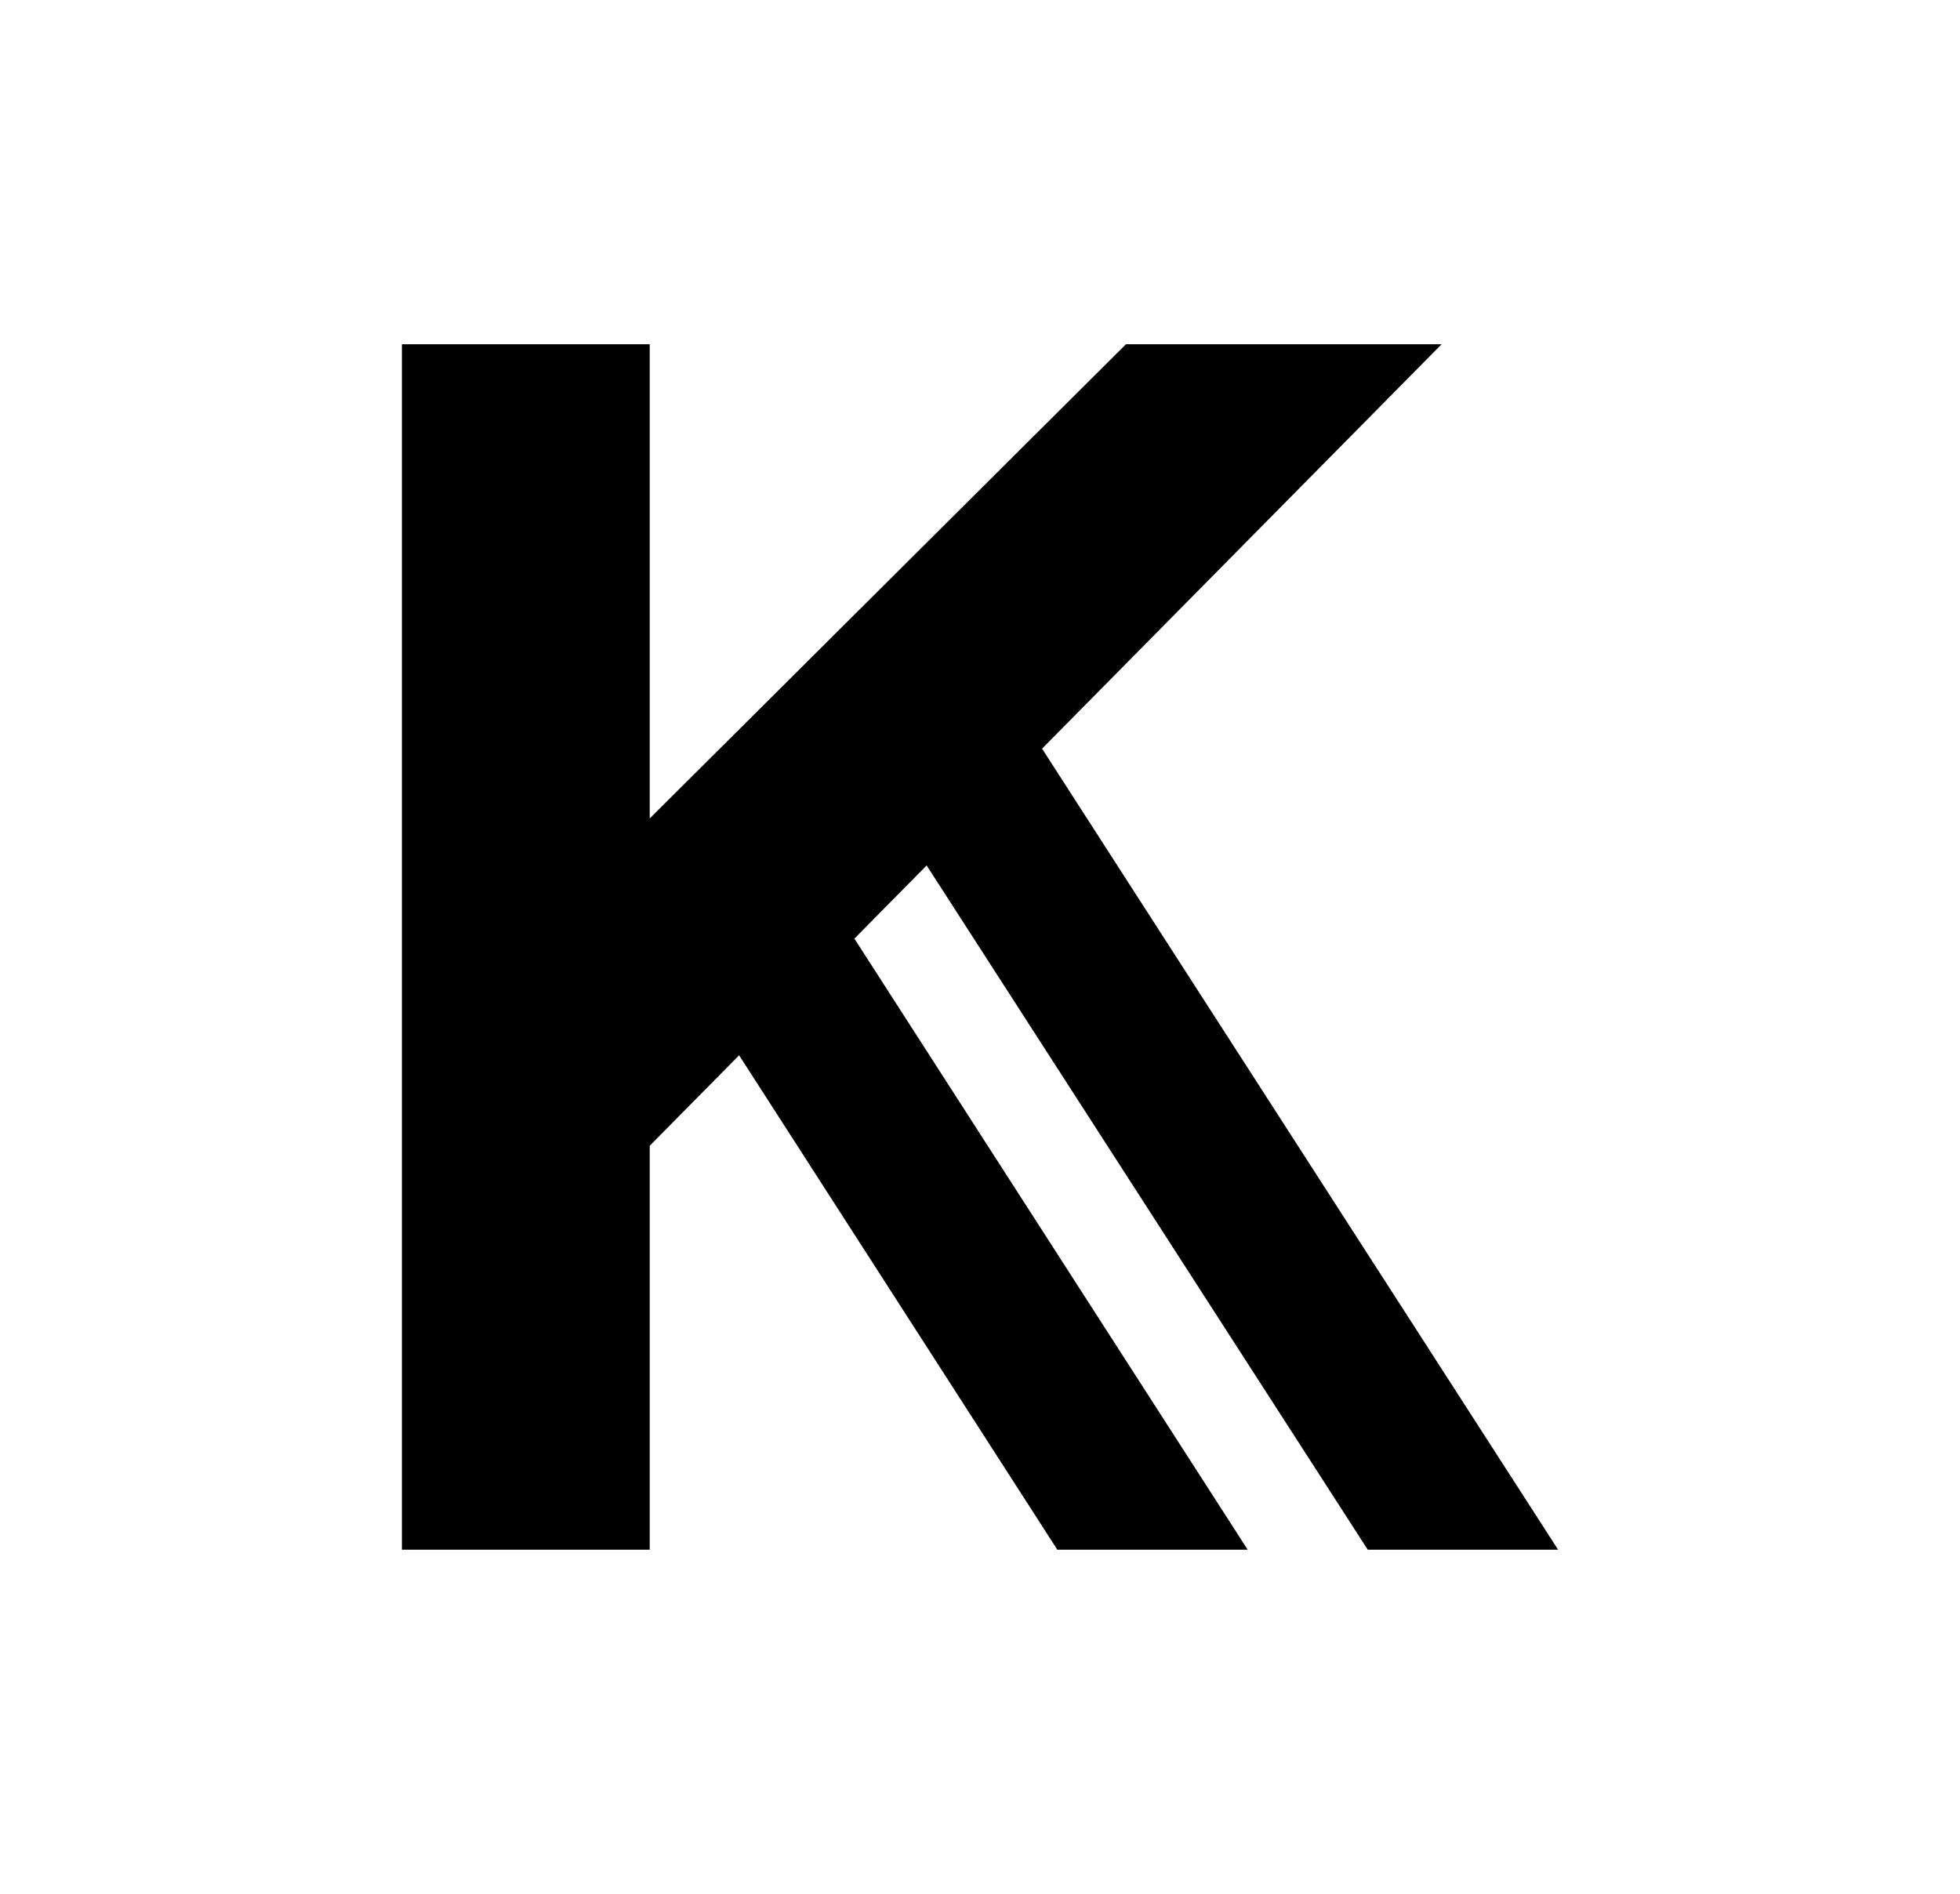 <?xml version="1.0" encoding="utf-8"?>
<!-- Generator: Adobe Illustrator 17.1.0, SVG Export Plug-In . SVG Version: 6.00 Build 0)  -->
<!DOCTYPE svg PUBLIC "-//W3C//DTD SVG 1.1//EN" "http://www.w3.org/Graphics/SVG/1.1/DTD/svg11.dtd">
<svg version="1.1" id="Layer_1" xmlns:x="http://ns.adobe.com/Extensibility/1.0/" xmlns:i="http://ns.adobe.com/AdobeIllustrator/10.0/" xmlns:graph="http://ns.adobe.com/Graphs/1.0/"
	 xmlns="http://www.w3.org/2000/svg" xmlns:xlink="http://www.w3.org/1999/xlink" xmlns:a="http://ns.adobe.com/AdobeSVGViewerExtensions/3.0/"
	 x="0px" y="0px" viewBox="113 0 616 595.28" enable-background="new 113 0 616 595.28" xml:space="preserve">
<g>
	<polygon points="542.863,487.081 602.685,487.081 440.506,235.311 566.075,108.199 466.872,108.199 317.198,257.247 
		317.198,108.199 239.315,108.199 239.315,487.081 317.198,487.081 317.198,360.13 345.291,331.687 445.301,487.081 
		505.126,487.081 381.523,295.018 404.23,272.02 	"/>
</g>
</svg>
